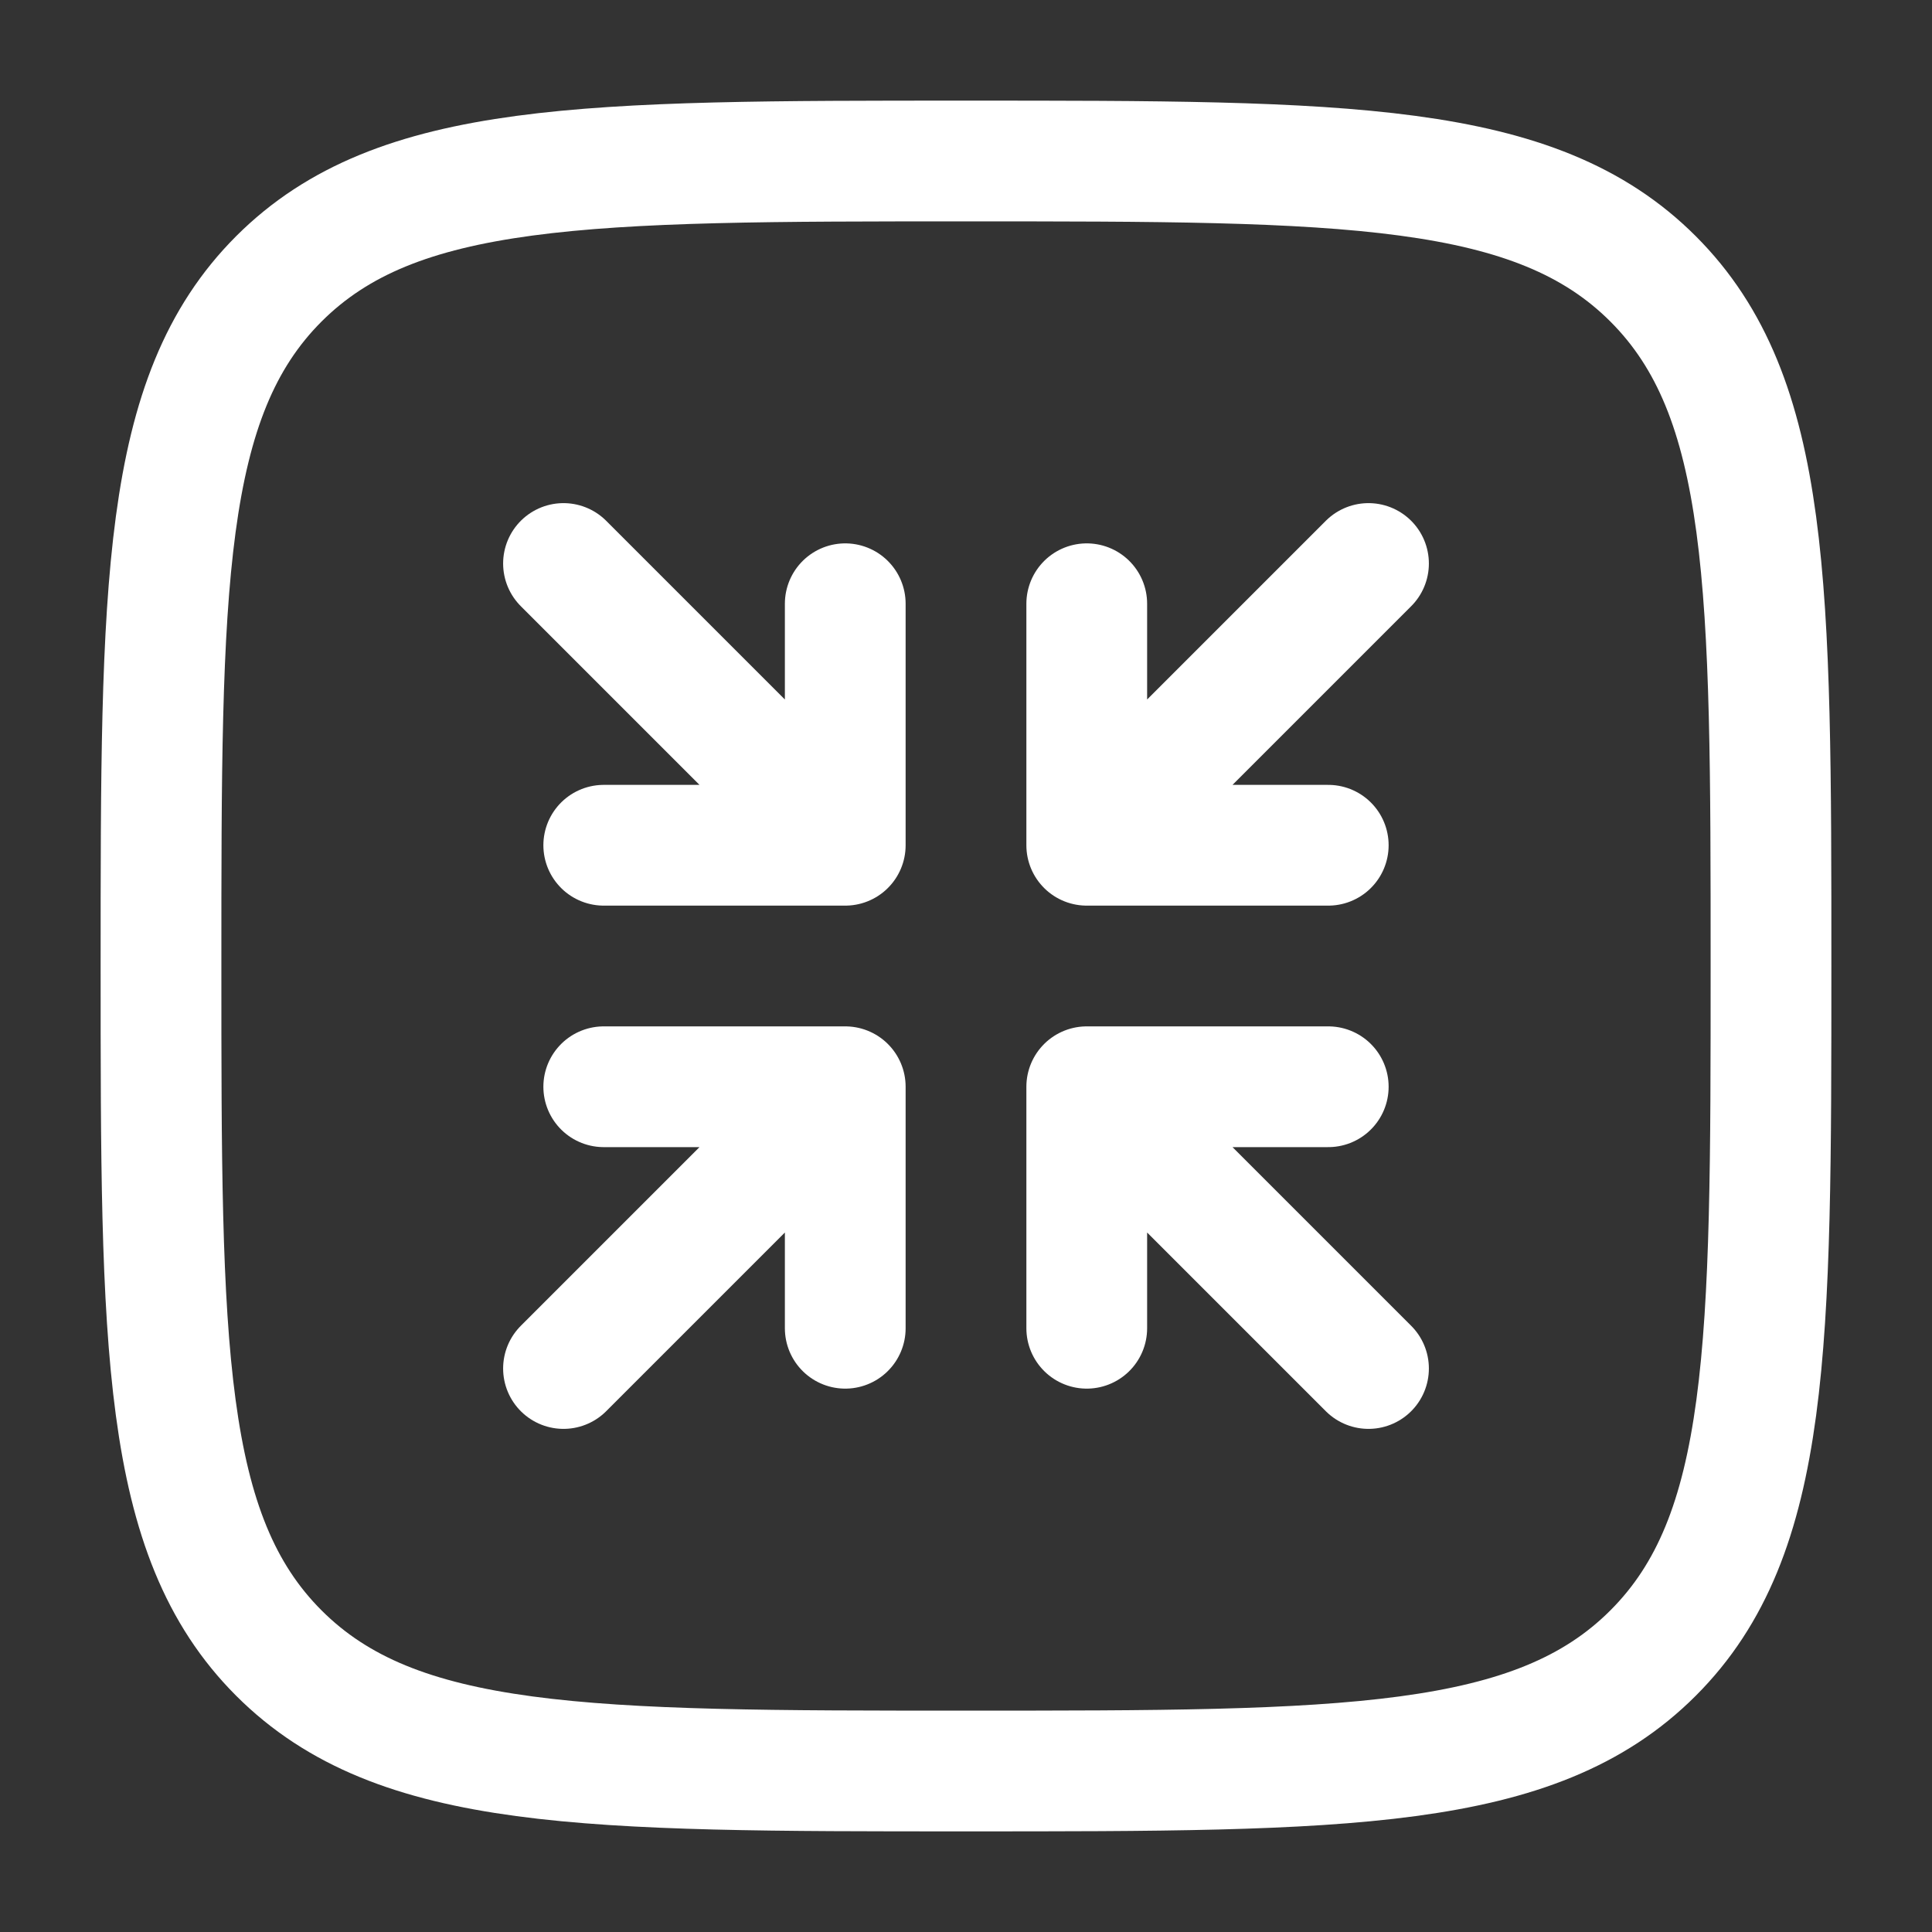 <!DOCTYPE svg PUBLIC "-//W3C//DTD SVG 1.1//EN" "http://www.w3.org/Graphics/SVG/1.1/DTD/svg11.dtd">
<!-- Uploaded to: SVG Repo, www.svgrepo.com, Transformed by: SVG Repo Mixer Tools -->
<svg width="800px" height="800px" viewBox="0 0 24 24" fill="none" xmlns="http://www.w3.org/2000/svg">
<rect x="0" y="0" width="24" height="24" fill="#333333" stroke="none"/>
<g id="SVGRepo_bgCarrier" stroke-width="0"/>
<g id="SVGRepo_tracerCarrier" stroke-linecap="round" stroke-linejoin="round"/>
<g id="SVGRepo_iconCarrier"> <path d="M10.5 13.5H7.5M10.5 13.5V16.5M10.5 13.5L7 17" stroke="#ffffff" stroke-width="1.5" stroke-linecap="round" stroke-linejoin="round"/> <path d="M13.5 10.5H16.5M13.5 10.5V7.5M13.5 10.5L17 7" stroke="#ffffff" stroke-width="1.5" stroke-linecap="round" stroke-linejoin="round"/> <path d="M10.5 10.5H7.5M10.5 10.5V7.5M10.5 10.5L7 7" stroke="#ffffff" stroke-width="1.5" stroke-linecap="round" stroke-linejoin="round"/> <path d="M13.5 13.5H16.5M13.5 13.5V16.5M13.5 13.5L17 17" stroke="#ffffff" stroke-width="1.5" stroke-linecap="round" stroke-linejoin="round"/> <path d="M2 12C2 7.286 2 4.929 3.464 3.464C4.929 2 7.286 2 12 2C16.714 2 19.071 2 20.535 3.464C22 4.929 22 7.286 22 12C22 16.714 22 19.071 20.535 20.535C19.071 22 16.714 22 12 22C7.286 22 4.929 22 3.464 20.535C2 19.071 2 16.714 2 12Z" stroke="#ffffff" stroke-width="1.5"/> </g>
</svg>